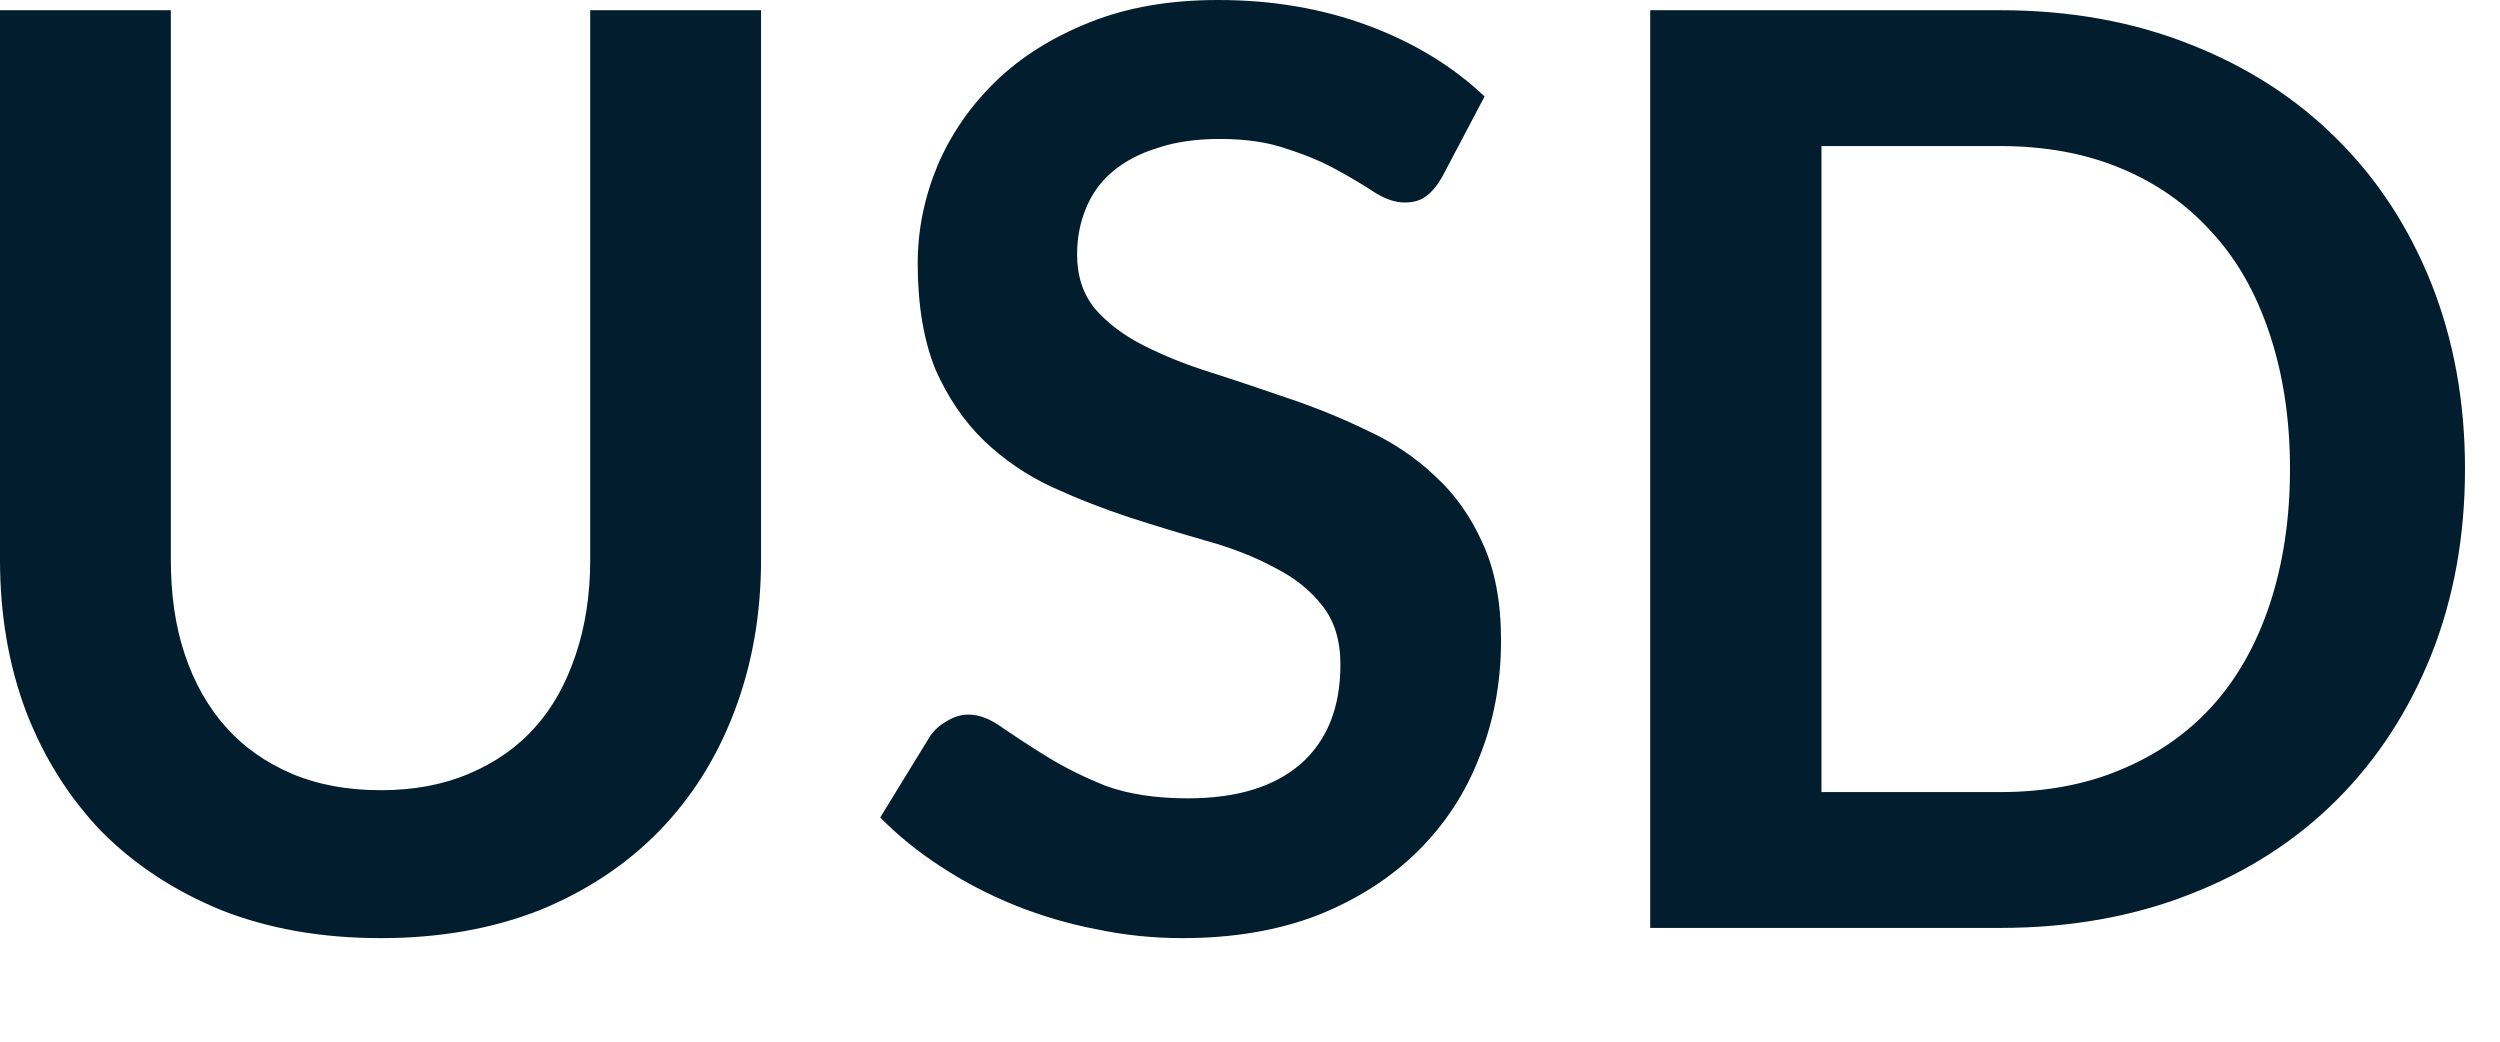 <?xml version="1.0" encoding="utf-8"?>
<svg xmlns="http://www.w3.org/2000/svg" fill="none" height="100%" overflow="visible" preserveAspectRatio="none" style="display: block;" viewBox="0 0 12 5" width="100%">
<path d="M1.828 3.793C1.986 3.793 2.126 3.767 2.251 3.714C2.376 3.661 2.483 3.587 2.568 3.491C2.654 3.396 2.717 3.28 2.763 3.144C2.809 3.008 2.833 2.856 2.833 2.687V0.049H3.653V2.687C3.653 2.949 3.61 3.192 3.525 3.415C3.441 3.636 3.321 3.828 3.162 3.991C3.005 4.151 2.815 4.277 2.59 4.369C2.364 4.458 2.11 4.503 1.828 4.503C1.543 4.503 1.289 4.458 1.063 4.369C0.838 4.277 0.646 4.151 0.487 3.991C0.331 3.828 0.21 3.636 0.125 3.415C0.041 3.192 0 2.949 0 2.687V0.049H0.82V2.684C0.82 2.853 0.841 3.005 0.887 3.141C0.932 3.277 0.999 3.394 1.085 3.491C1.171 3.587 1.277 3.661 1.401 3.714C1.526 3.767 1.669 3.793 1.828 3.793ZM6.922 0.85C6.897 0.893 6.871 0.924 6.842 0.944C6.816 0.963 6.783 0.972 6.742 0.972C6.699 0.972 6.653 0.957 6.602 0.926C6.553 0.894 6.495 0.858 6.425 0.82C6.356 0.781 6.276 0.746 6.181 0.716C6.09 0.683 5.982 0.667 5.855 0.667C5.743 0.667 5.642 0.681 5.557 0.71C5.471 0.736 5.4 0.774 5.341 0.823C5.284 0.871 5.241 0.93 5.213 0.999C5.185 1.066 5.17 1.14 5.17 1.222C5.17 1.325 5.199 1.412 5.255 1.481C5.315 1.55 5.392 1.609 5.487 1.657C5.583 1.706 5.691 1.75 5.813 1.788C5.935 1.827 6.059 1.869 6.187 1.913C6.315 1.956 6.44 2.007 6.562 2.066C6.684 2.122 6.794 2.195 6.888 2.285C6.984 2.372 7.06 2.48 7.117 2.608C7.176 2.736 7.205 2.891 7.205 3.074C7.205 3.273 7.171 3.46 7.101 3.634C7.034 3.807 6.935 3.958 6.803 4.088C6.673 4.216 6.513 4.318 6.325 4.393C6.136 4.466 5.919 4.503 5.676 4.503C5.535 4.503 5.398 4.489 5.261 4.46C5.126 4.434 4.995 4.395 4.868 4.344C4.745 4.294 4.628 4.233 4.518 4.161C4.408 4.09 4.311 4.011 4.225 3.924L4.466 3.531C4.487 3.502 4.513 3.479 4.545 3.461C4.579 3.441 4.612 3.43 4.649 3.43C4.701 3.43 4.756 3.452 4.813 3.494C4.873 3.535 4.943 3.581 5.024 3.631C5.106 3.682 5.2 3.729 5.307 3.772C5.417 3.812 5.548 3.832 5.7 3.832C5.935 3.832 6.114 3.778 6.242 3.668C6.37 3.556 6.434 3.397 6.434 3.19C6.434 3.074 6.405 2.979 6.346 2.906C6.289 2.833 6.213 2.772 6.117 2.724C6.023 2.673 5.913 2.63 5.791 2.596C5.669 2.561 5.546 2.524 5.42 2.483C5.295 2.442 5.17 2.393 5.048 2.337C4.926 2.28 4.818 2.206 4.722 2.114C4.628 2.023 4.55 1.909 4.49 1.773C4.434 1.635 4.405 1.465 4.405 1.264C4.405 1.104 4.437 0.947 4.5 0.795C4.565 0.643 4.658 0.508 4.78 0.39C4.902 0.272 5.053 0.178 5.231 0.107C5.411 0.035 5.615 0 5.846 0C6.107 0 6.346 0.041 6.565 0.122C6.784 0.203 6.972 0.317 7.126 0.463L6.922 0.85ZM11.832 2.251C11.832 2.574 11.778 2.871 11.671 3.141C11.563 3.411 11.412 3.644 11.217 3.839C11.022 4.034 10.788 4.185 10.513 4.292C10.239 4.4 9.935 4.454 9.599 4.454H7.921V0.049H9.599C9.935 0.049 10.239 0.104 10.513 0.213C10.788 0.321 11.022 0.472 11.217 0.667C11.412 0.86 11.563 1.092 11.671 1.362C11.778 1.632 11.832 1.928 11.832 2.251ZM10.992 2.251C10.992 2.01 10.958 1.793 10.894 1.602C10.83 1.409 10.739 1.247 10.617 1.115C10.497 0.981 10.35 0.878 10.178 0.807C10.008 0.736 9.814 0.701 9.599 0.701H8.743V3.802H9.599C9.814 3.802 10.008 3.767 10.178 3.695C10.35 3.624 10.497 3.523 10.617 3.391C10.739 3.257 10.83 3.094 10.894 2.903C10.958 2.71 10.992 2.493 10.992 2.251Z" fill="#021D2D" id="Vector"/>
</svg>